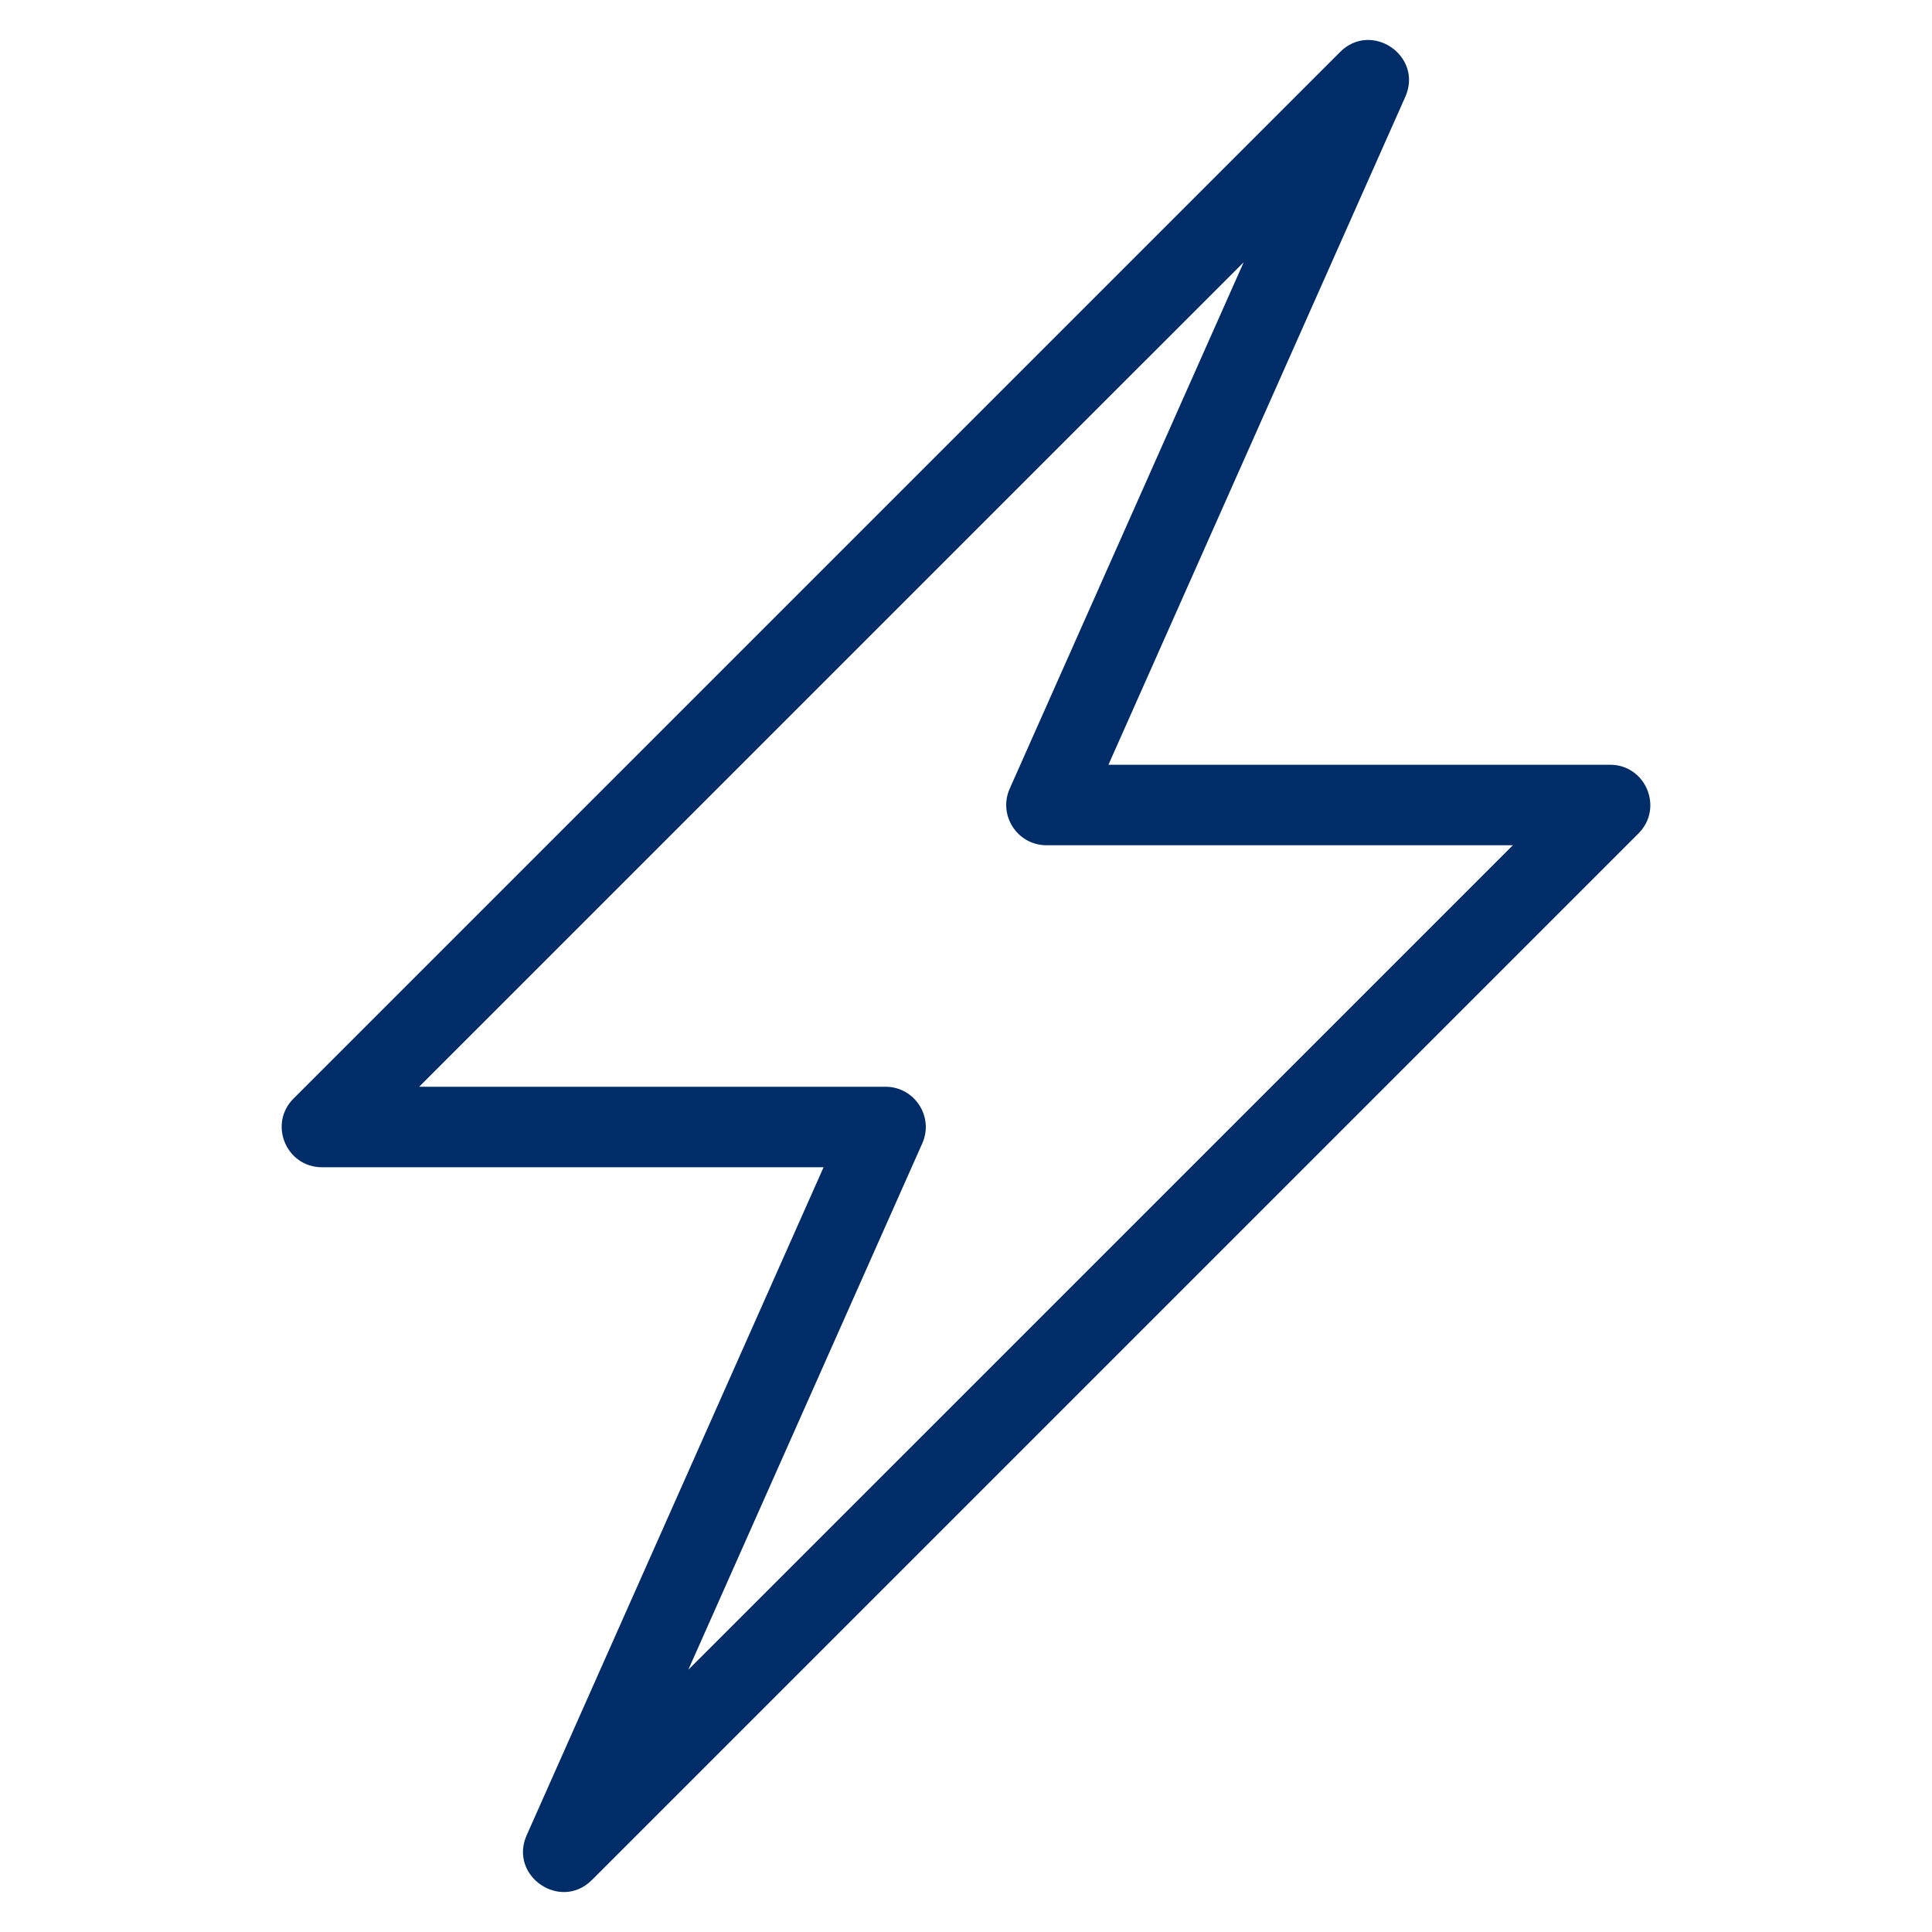 <svg width="96" height="96" viewBox="0 0 96 96" fill="none" xmlns="http://www.w3.org/2000/svg">
<path fill-rule="evenodd" clip-rule="evenodd" d="M40.923 58H16C14.218 58 13.326 55.846 14.586 54.586L66.586 2.586C68.154 1.018 70.728 2.786 69.828 4.812L55.078 38H80C81.782 38 82.674 40.154 81.414 41.414L29.414 93.414C27.847 94.982 25.272 93.214 26.172 91.188L40.923 58ZM61.798 13.031L20.828 54H44C45.447 54 46.416 55.49 45.828 56.812L34.202 82.969L75.172 42H52C50.553 42 49.585 40.51 50.172 39.188L61.798 13.031Z" fill="#002D67"/>
</svg>

